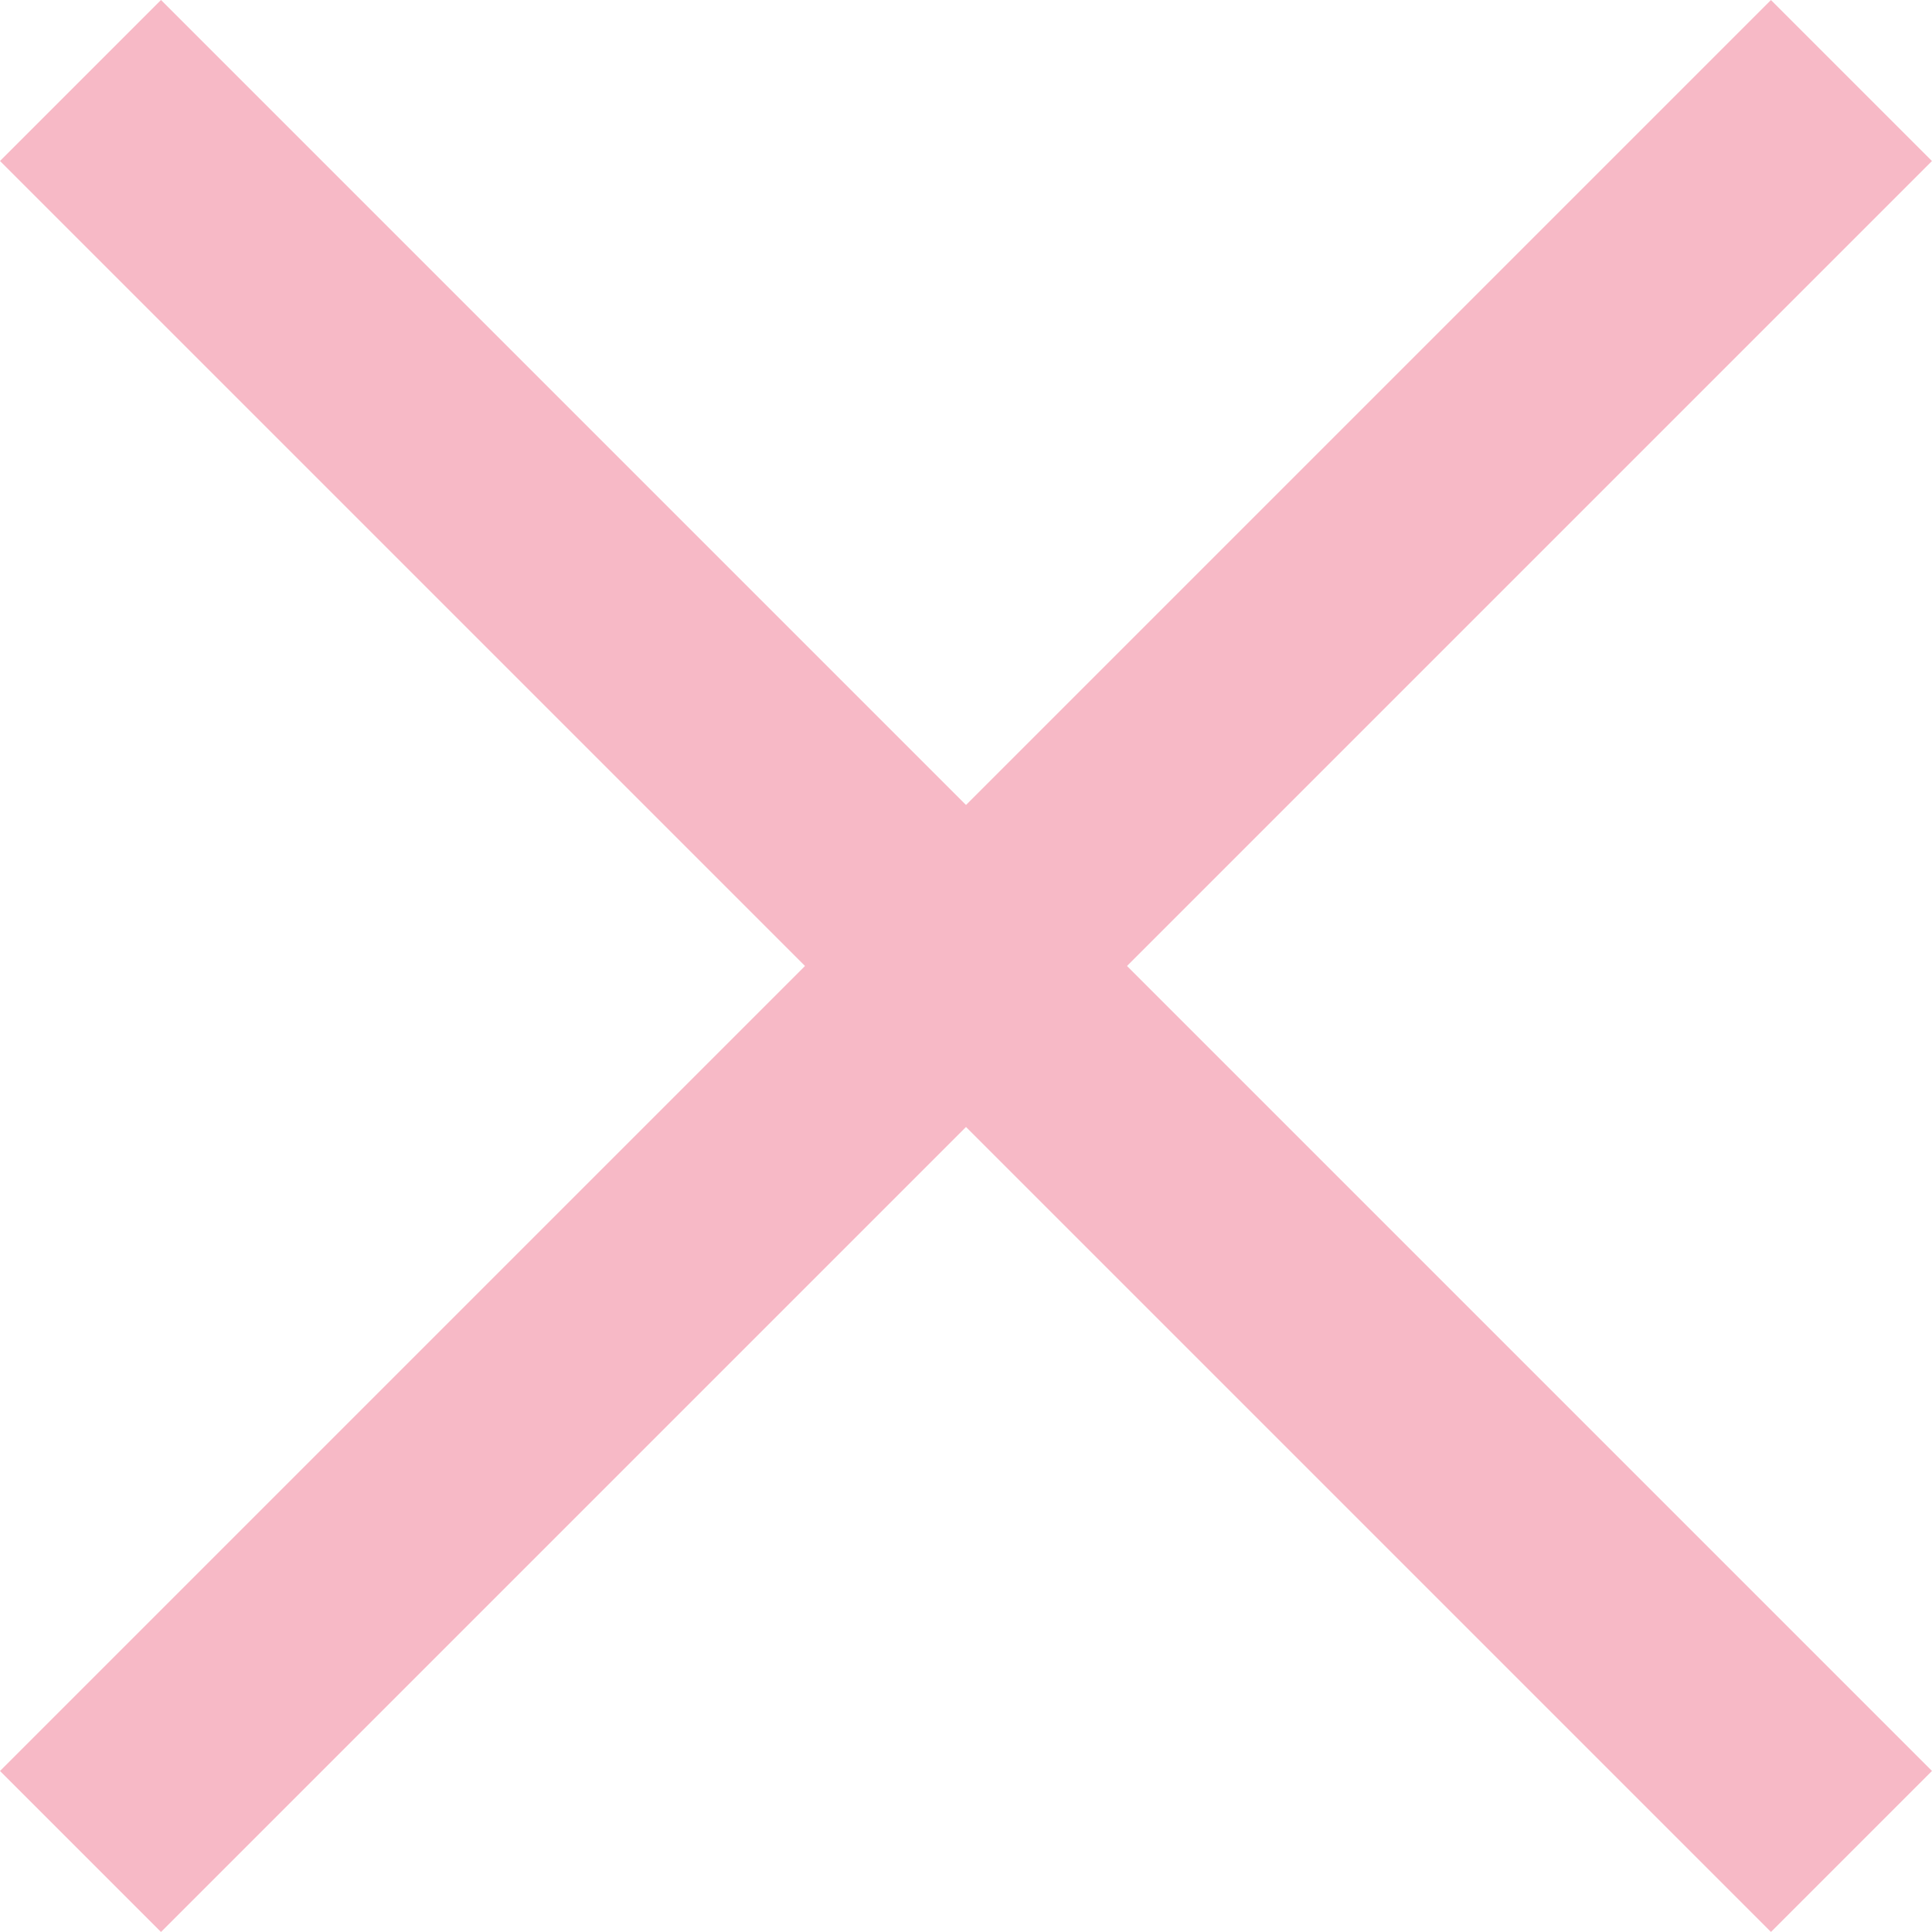 <svg width="6" height="6" viewBox="0 0 6 6" fill="none" xmlns="http://www.w3.org/2000/svg">
<g opacity="0.3">
<rect x="0.5" width="7.778" height="0.707" transform="rotate(45 0.5 0)" fill="#E4143F"/>
<rect y="5.5" width="7.778" height="0.707" transform="rotate(-45 0 5.5)" fill="#E4143F"/>
</g>
</svg>
